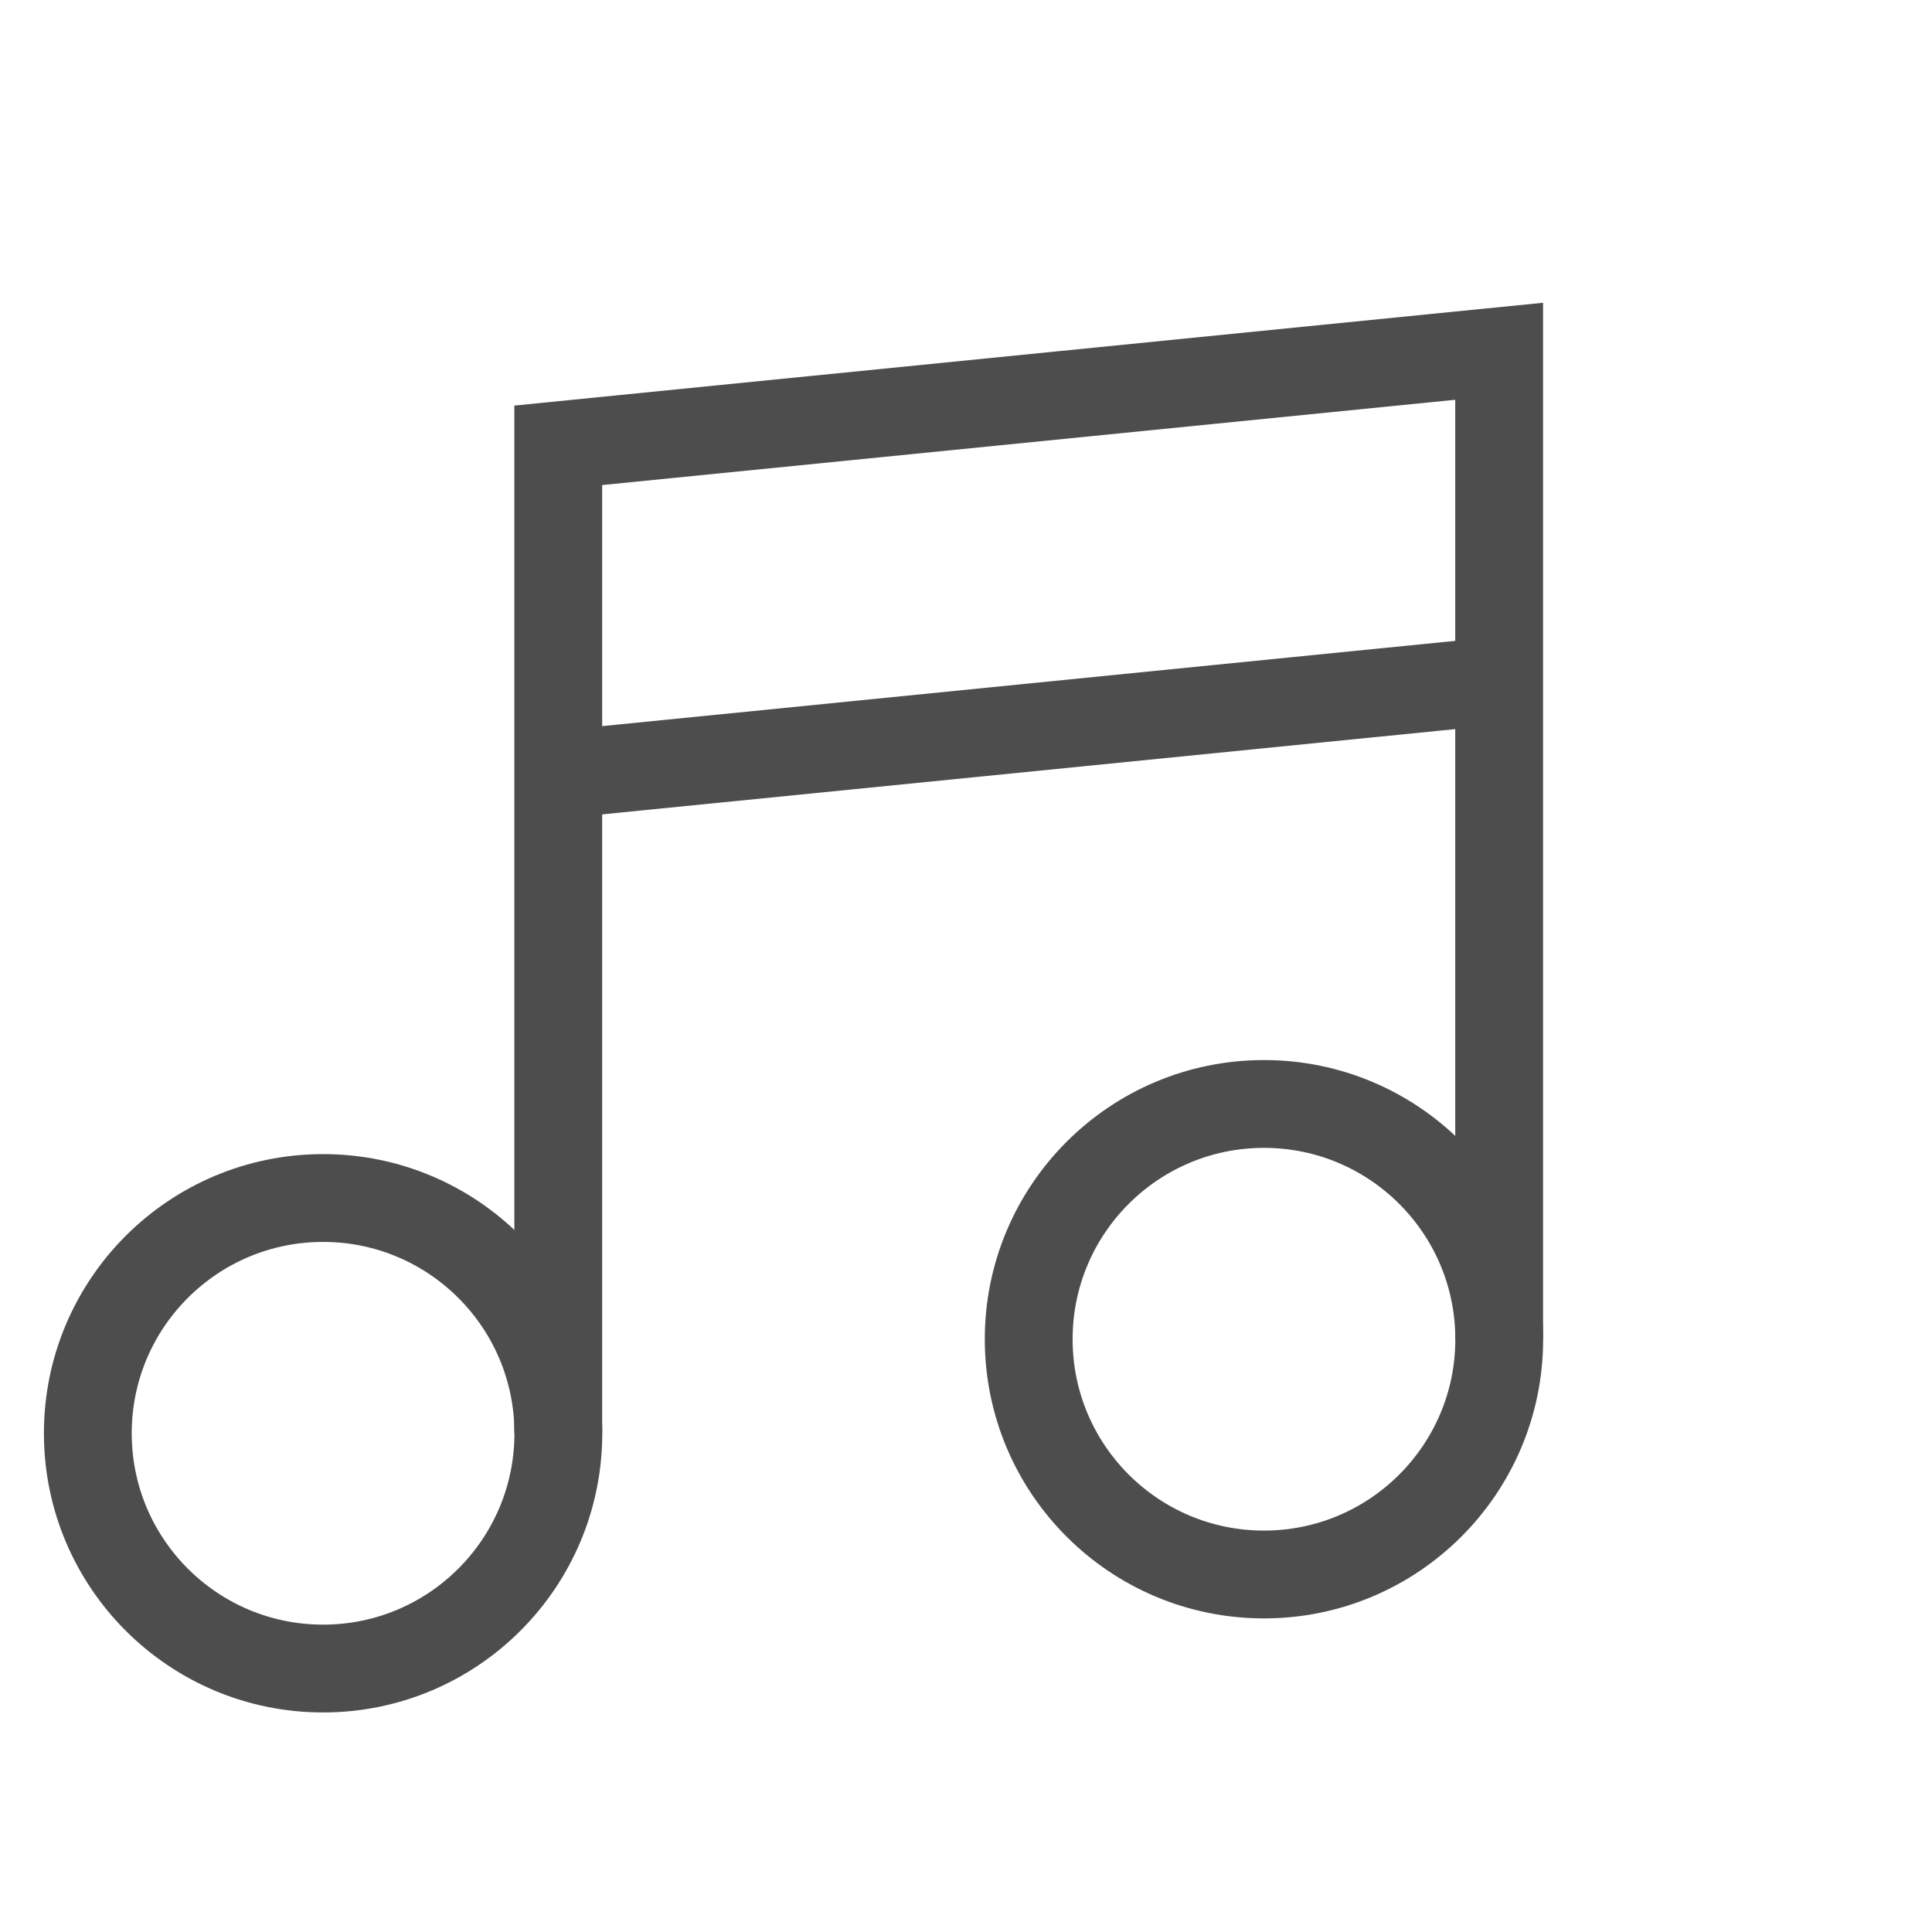 <svg width="22" height="22" viewBox="0 0 22 22" fill="none" xmlns="http://www.w3.org/2000/svg">
<circle cx="3.679" cy="16.321" r="2.679" stroke="#4D4D4D"/>
<circle cx="14.393" cy="15.25" r="2.679" stroke="#4D4D4D"/>
<path d="M6.357 16.321V5.071L17.071 4V15.25" stroke="#4D4D4D"/>
<path d="M6.357 8.821L17.071 7.75" stroke="#4D4D4D"/>
</svg>
